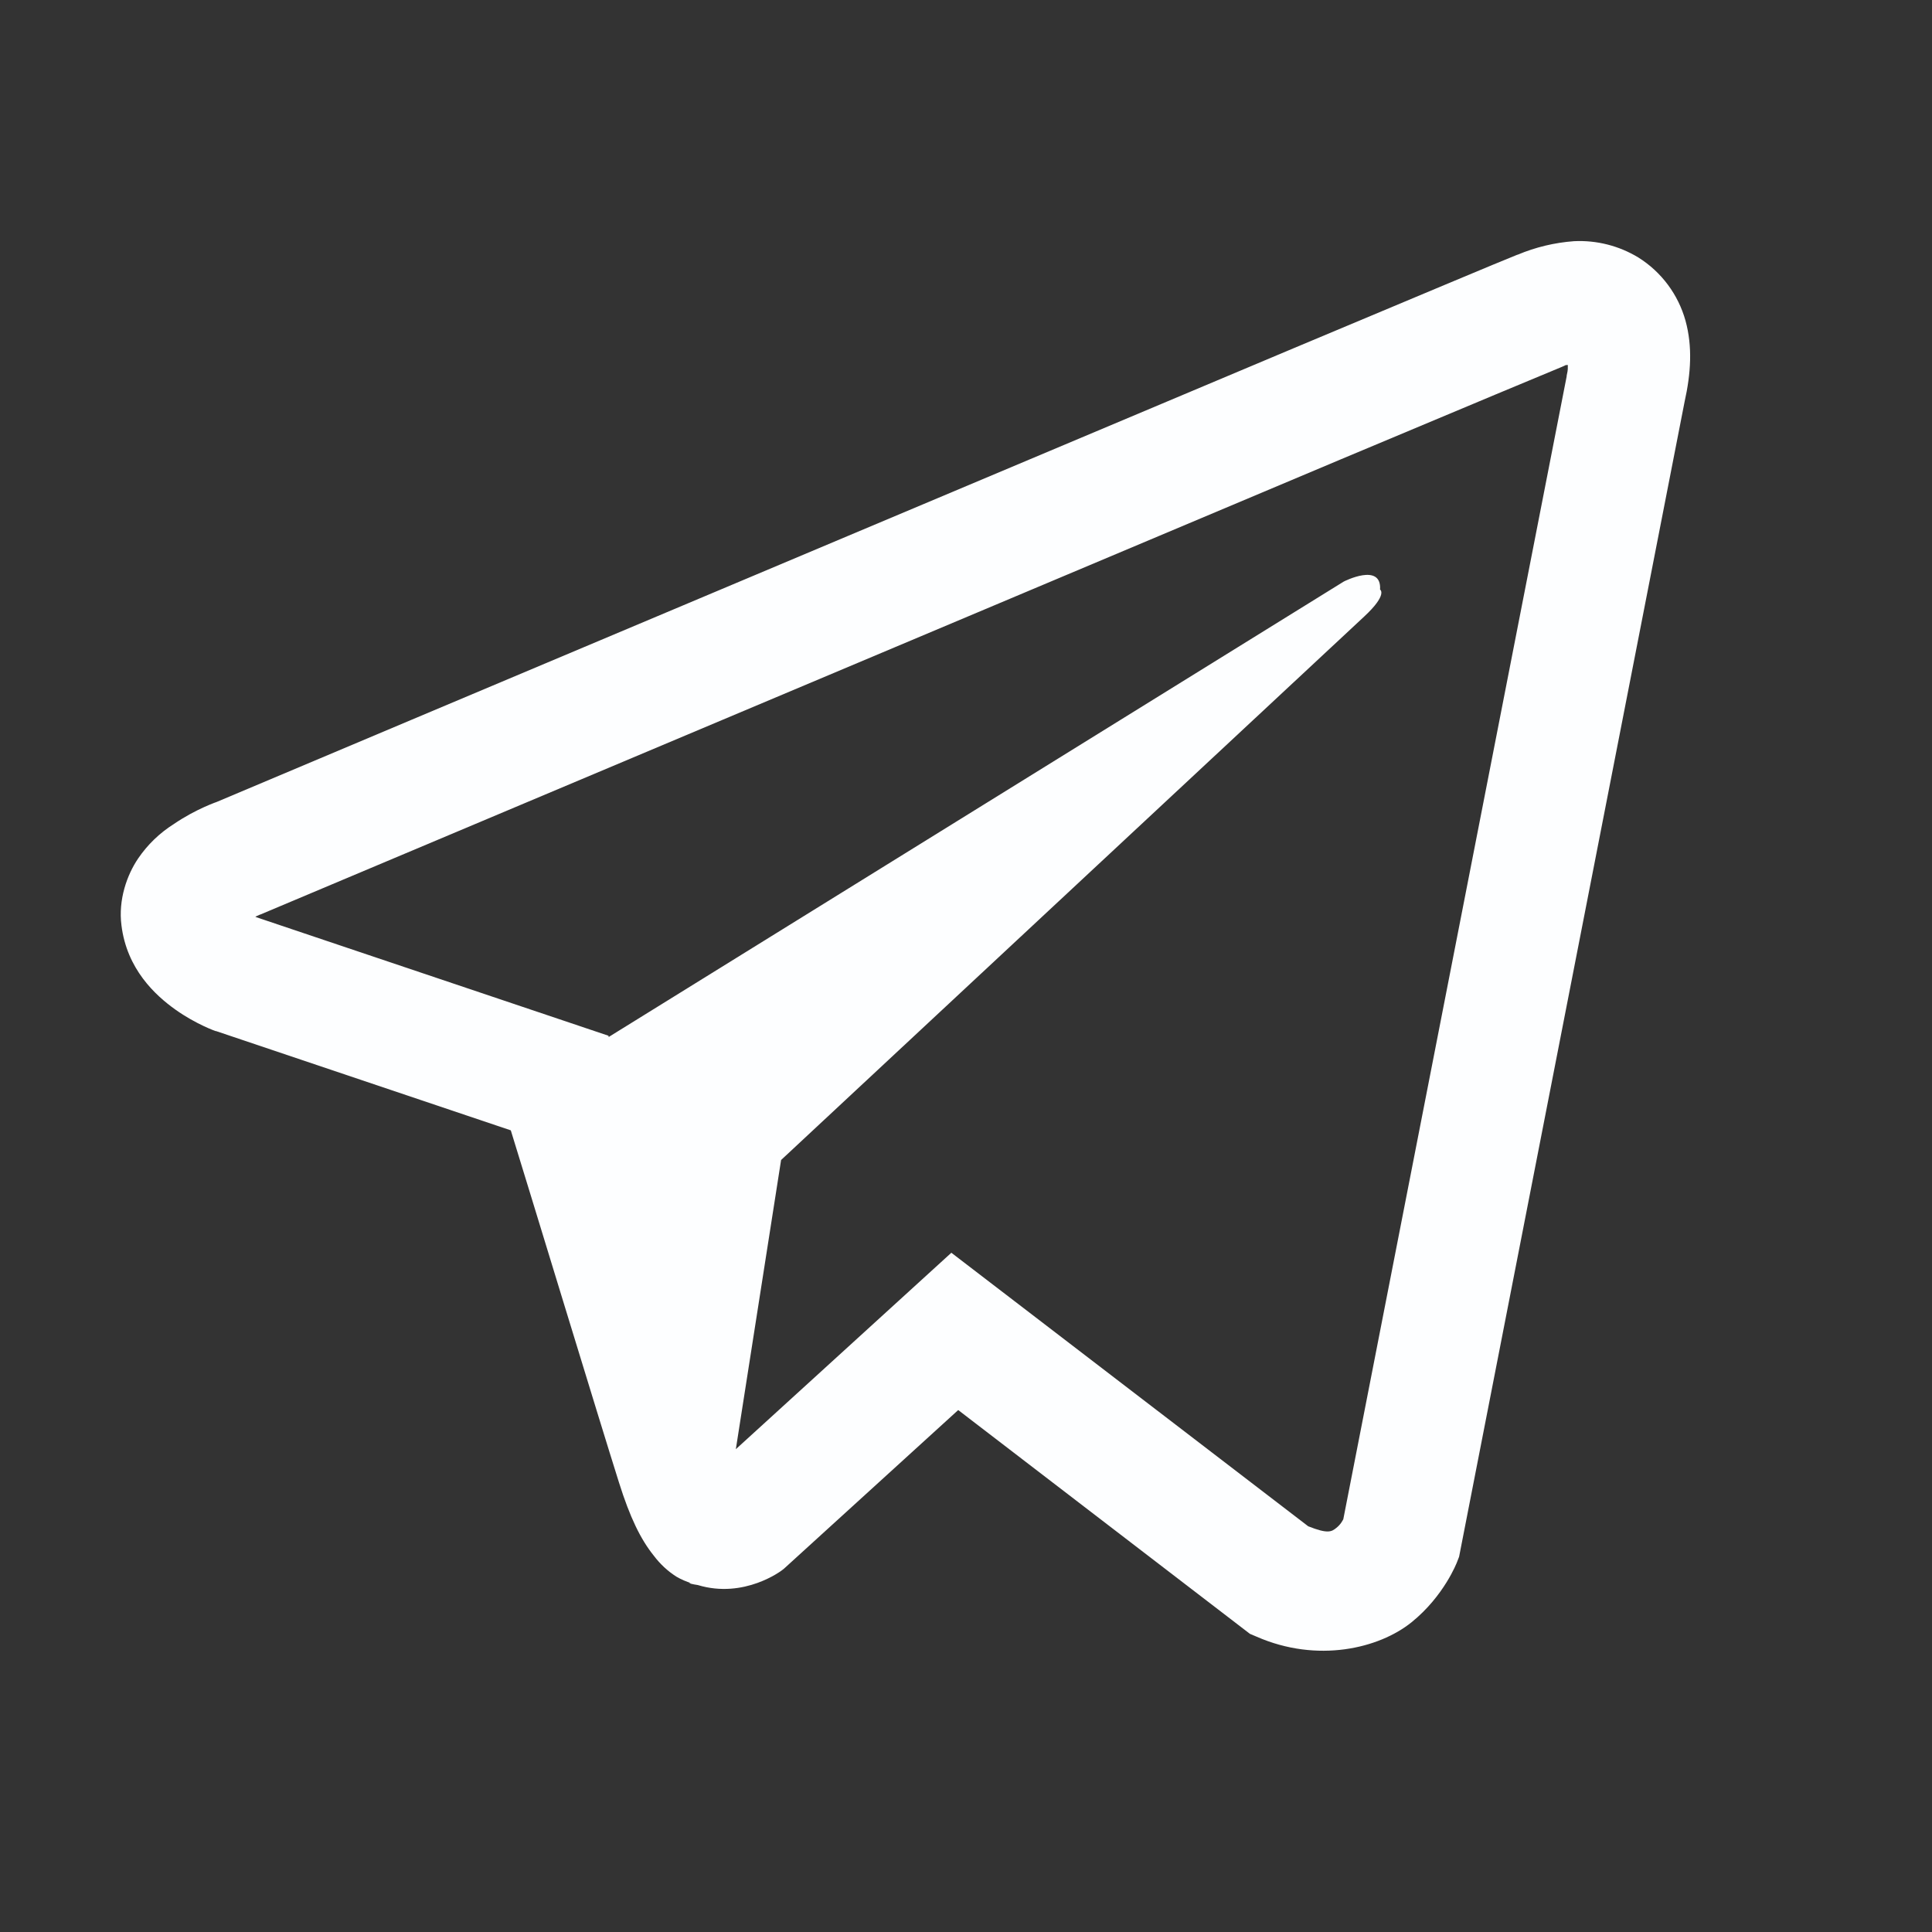 <svg width="31" height="31" viewBox="0 0 31 31" fill="none" xmlns="http://www.w3.org/2000/svg">
<rect x="0" y="0" width="31" height="31" fill="#333333" stroke="none"/>
<path d="M25.255 3.87C24.944 3.893 24.639 3.966 24.351 4.087H24.347C24.071 4.196 22.759 4.748 20.763 5.585L13.611 8.597C8.48 10.757 3.436 12.885 3.436 12.885L3.496 12.861C3.496 12.861 3.148 12.976 2.785 13.225C2.56 13.367 2.367 13.554 2.217 13.774C2.039 14.036 1.895 14.436 1.949 14.849C2.036 15.549 2.489 15.968 2.815 16.2C3.144 16.434 3.458 16.544 3.458 16.544H3.466L8.196 18.137C8.408 18.818 9.638 22.86 9.933 23.791C10.108 24.347 10.277 24.695 10.489 24.96C10.592 25.096 10.712 25.209 10.856 25.3C10.931 25.344 11.011 25.378 11.095 25.403L11.046 25.391C11.061 25.395 11.072 25.407 11.083 25.411C11.122 25.421 11.148 25.425 11.197 25.433C11.946 25.66 12.548 25.195 12.548 25.195L12.582 25.168L15.375 22.625L20.056 26.216L20.162 26.261C21.138 26.689 22.126 26.451 22.648 26.031C23.174 25.607 23.378 25.066 23.378 25.066L23.412 24.979L27.03 6.447C27.132 5.99 27.159 5.562 27.045 5.146C26.928 4.726 26.659 4.364 26.289 4.132C25.978 3.943 25.618 3.852 25.255 3.87ZM25.157 5.856C25.153 5.917 25.165 5.911 25.138 6.028V6.039L21.554 24.377C21.539 24.403 21.513 24.46 21.441 24.517C21.365 24.578 21.305 24.615 20.991 24.49L15.265 20.101L11.807 23.253L12.533 18.613L21.888 9.894C22.273 9.536 22.144 9.46 22.144 9.46C22.171 9.02 21.562 9.331 21.562 9.331L9.767 16.639L9.763 16.619L4.109 14.716V14.712L4.095 14.709C4.104 14.706 4.114 14.702 4.124 14.697L4.155 14.682L4.185 14.671C4.185 14.671 9.233 12.544 14.364 10.383C16.933 9.301 19.522 8.211 21.513 7.371C23.503 6.535 24.975 5.921 25.058 5.888C25.138 5.857 25.1 5.857 25.157 5.857V5.856Z" fill="#FDFEFF"/>
</svg>
